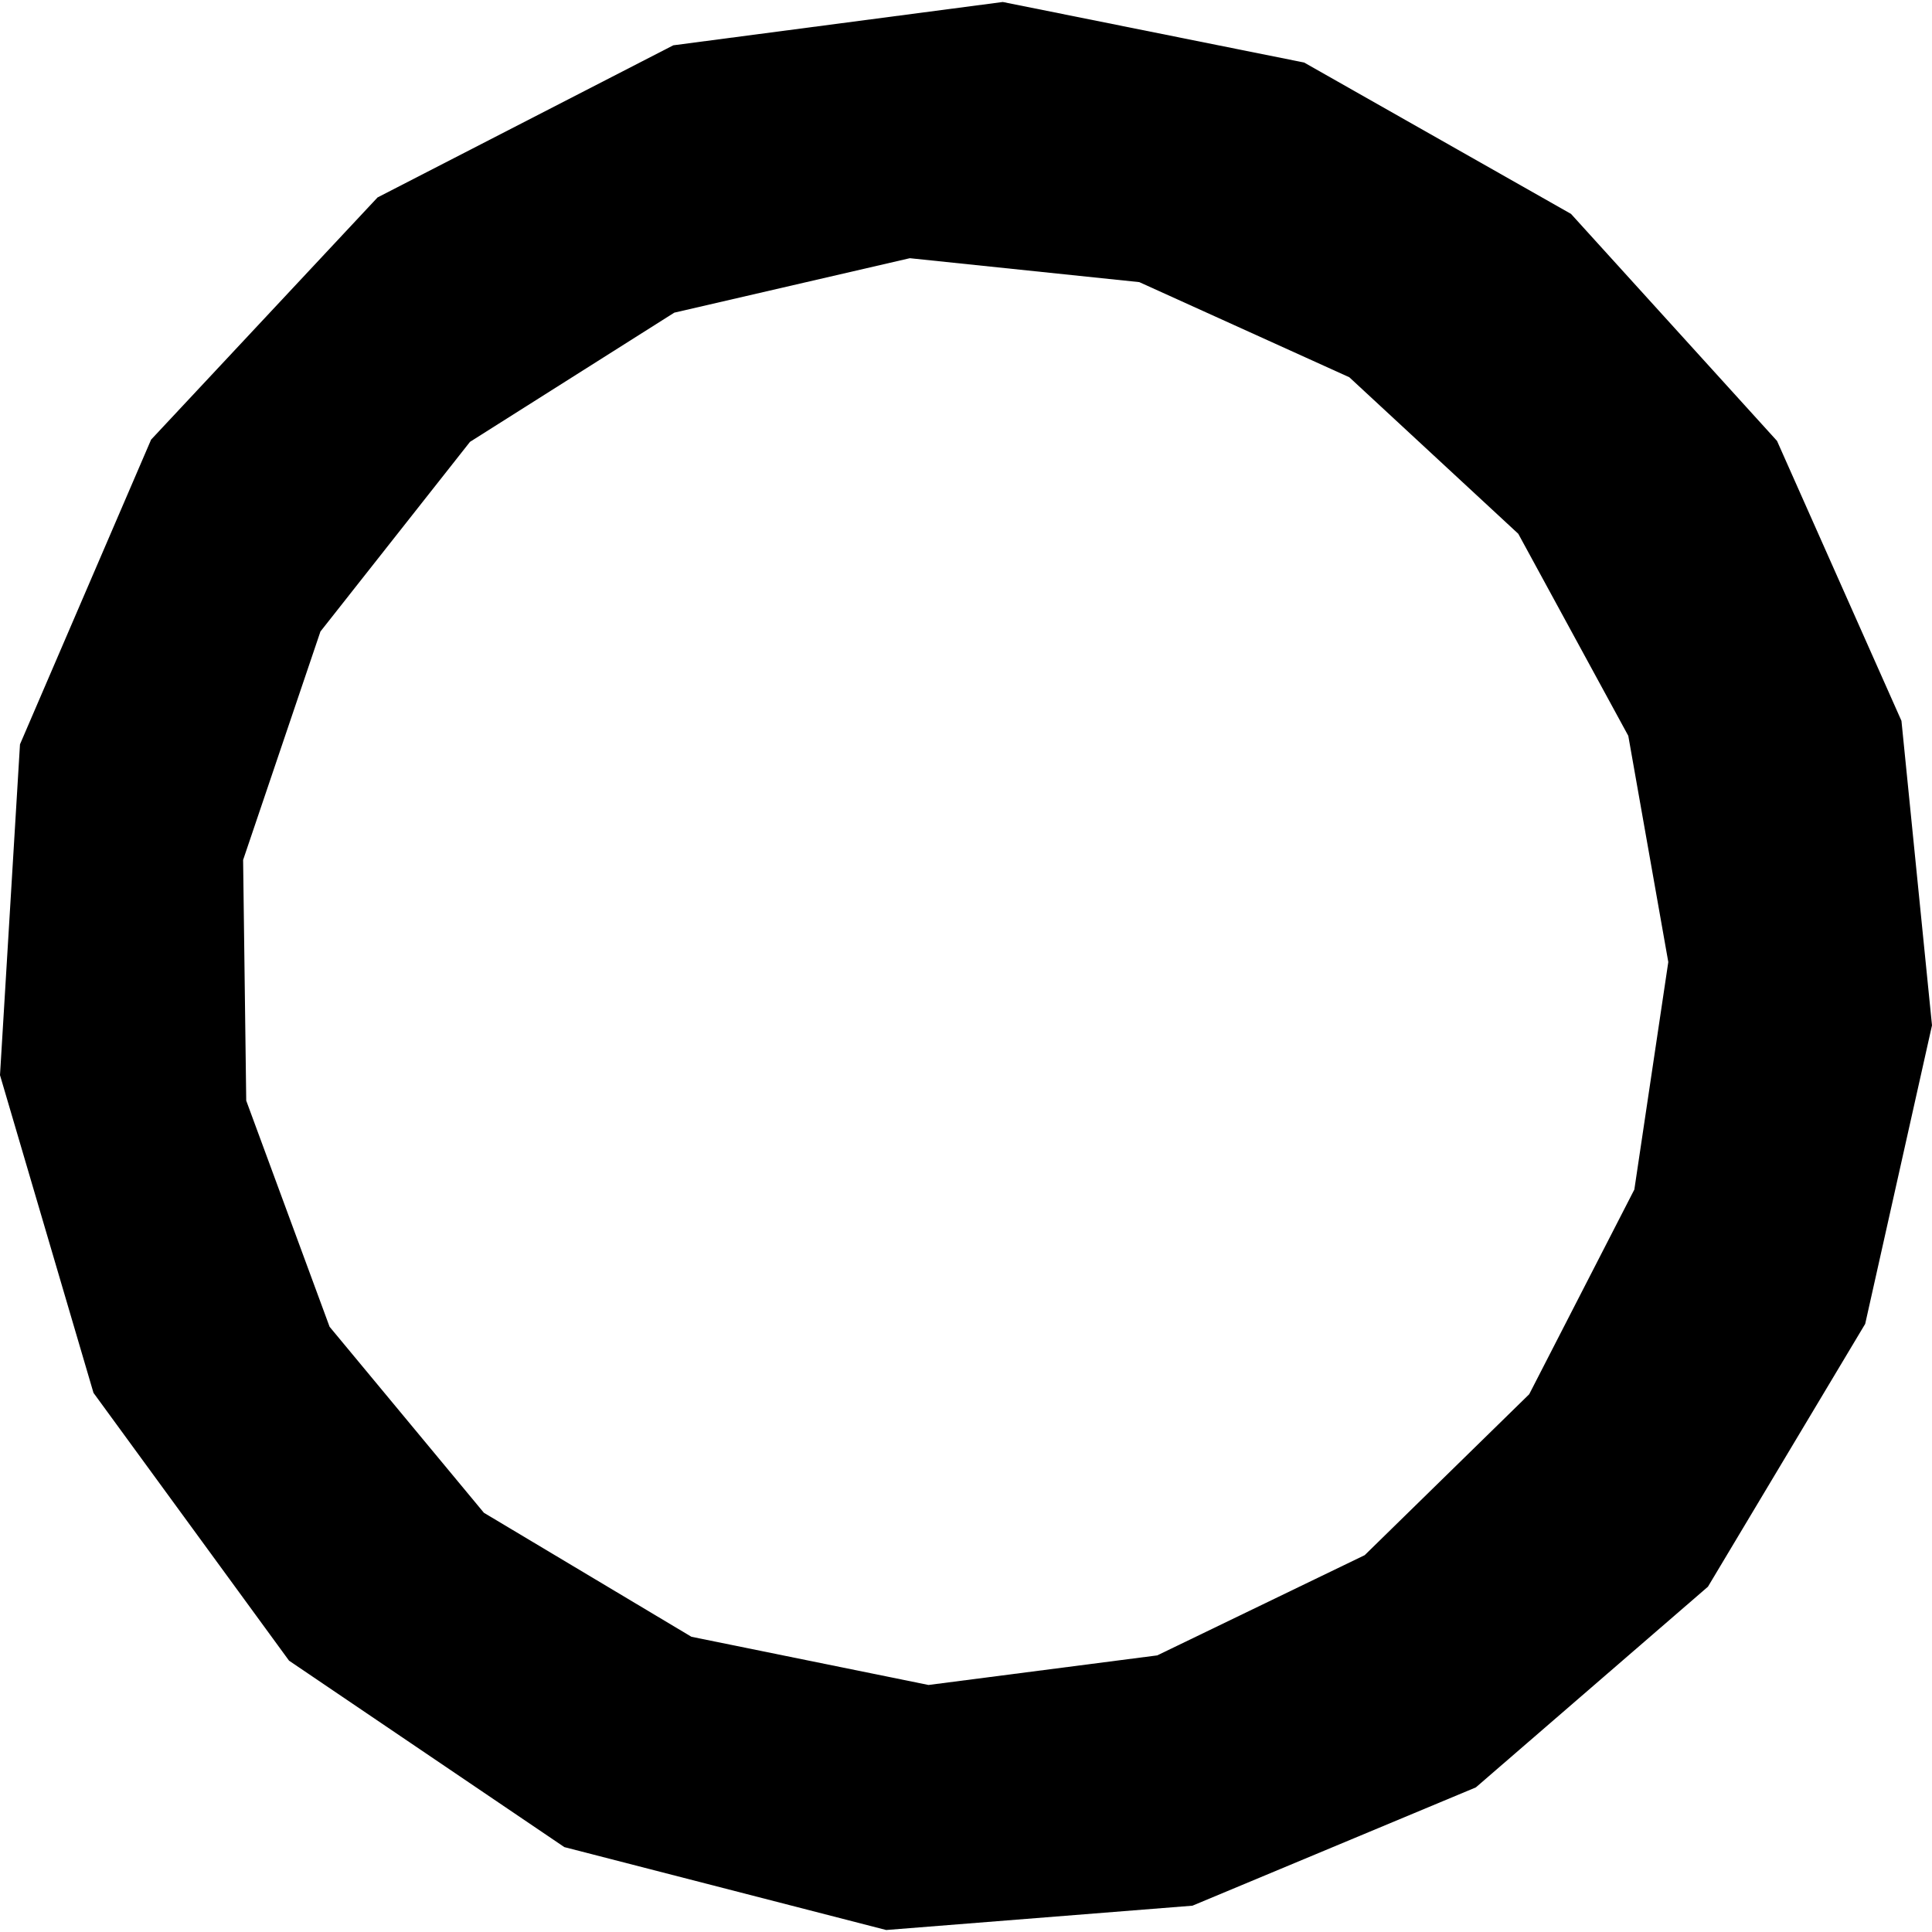 <?xml version="1.0" encoding="utf-8" standalone="no"?>
<!DOCTYPE svg PUBLIC "-//W3C//DTD SVG 1.1//EN"
  "http://www.w3.org/Graphics/SVG/1.1/DTD/svg11.dtd">
<!-- Created with matplotlib (https://matplotlib.org/) -->
<svg height="288pt" version="1.1" viewBox="0 0 288 288" width="288pt" xmlns="http://www.w3.org/2000/svg" xmlns:xlink="http://www.w3.org/1999/xlink">
 <defs>
  <style type="text/css">
*{stroke-linecap:butt;stroke-linejoin:round;}
  </style>
 </defs>
 <g id="figure_1">
  <g id="patch_1">
   <path d="M 0 288 
L 288 288 
L 288 0 
L 0 0 
z
" style="fill:none;opacity:0;"/>
  </g>
  <g id="axes_1">
   <g id="PatchCollection_1">
    <path clip-path="url(#p0be399679d)" d="M 220.002 266.445 
L 177.756 284.078 
L 132.102 287.703 
L 84.126 275.345 
L 43.088 247.554 
L 13.938 207.633 
L 0 160.269 
L 2.98 110.955 
L 22.524 65.535 
L 56.281 29.432 
L 100.37 6.753 
L 149.481 0.297 
L 194.409 9.323 
L 234.188 31.885 
L 264.899 65.727 
L 283.446 107.452 
L 288 152.85 
L 278.042 197.347 
L 254.601 236.527 
L 220.002 266.445 
M 203.433 231.825 
L 227.957 207.835 
L 243.629 177.323 
L 248.69 143.41 
L 242.726 109.686 
L 226.327 79.569 
L 201.141 56.238 
L 169.831 42.055 
L 135.627 38.49 
L 100.513 46.608 
L 70.062 65.866 
L 47.767 94.138 
L 36.24 128.194 
L 36.705 164.07 
L 49.132 197.781 
L 72.136 225.508 
L 103.069 243.991 
L 138.412 251.176 
L 172.507 246.767 
L 203.433 231.825 
"/>
   </g>
  </g>
 </g>
 <defs>
  <clipPath id="p0be399679d">
   <rect height="287.405" width="288" x="0" y="0.297"/>
  </clipPath>
 </defs>
</svg>
